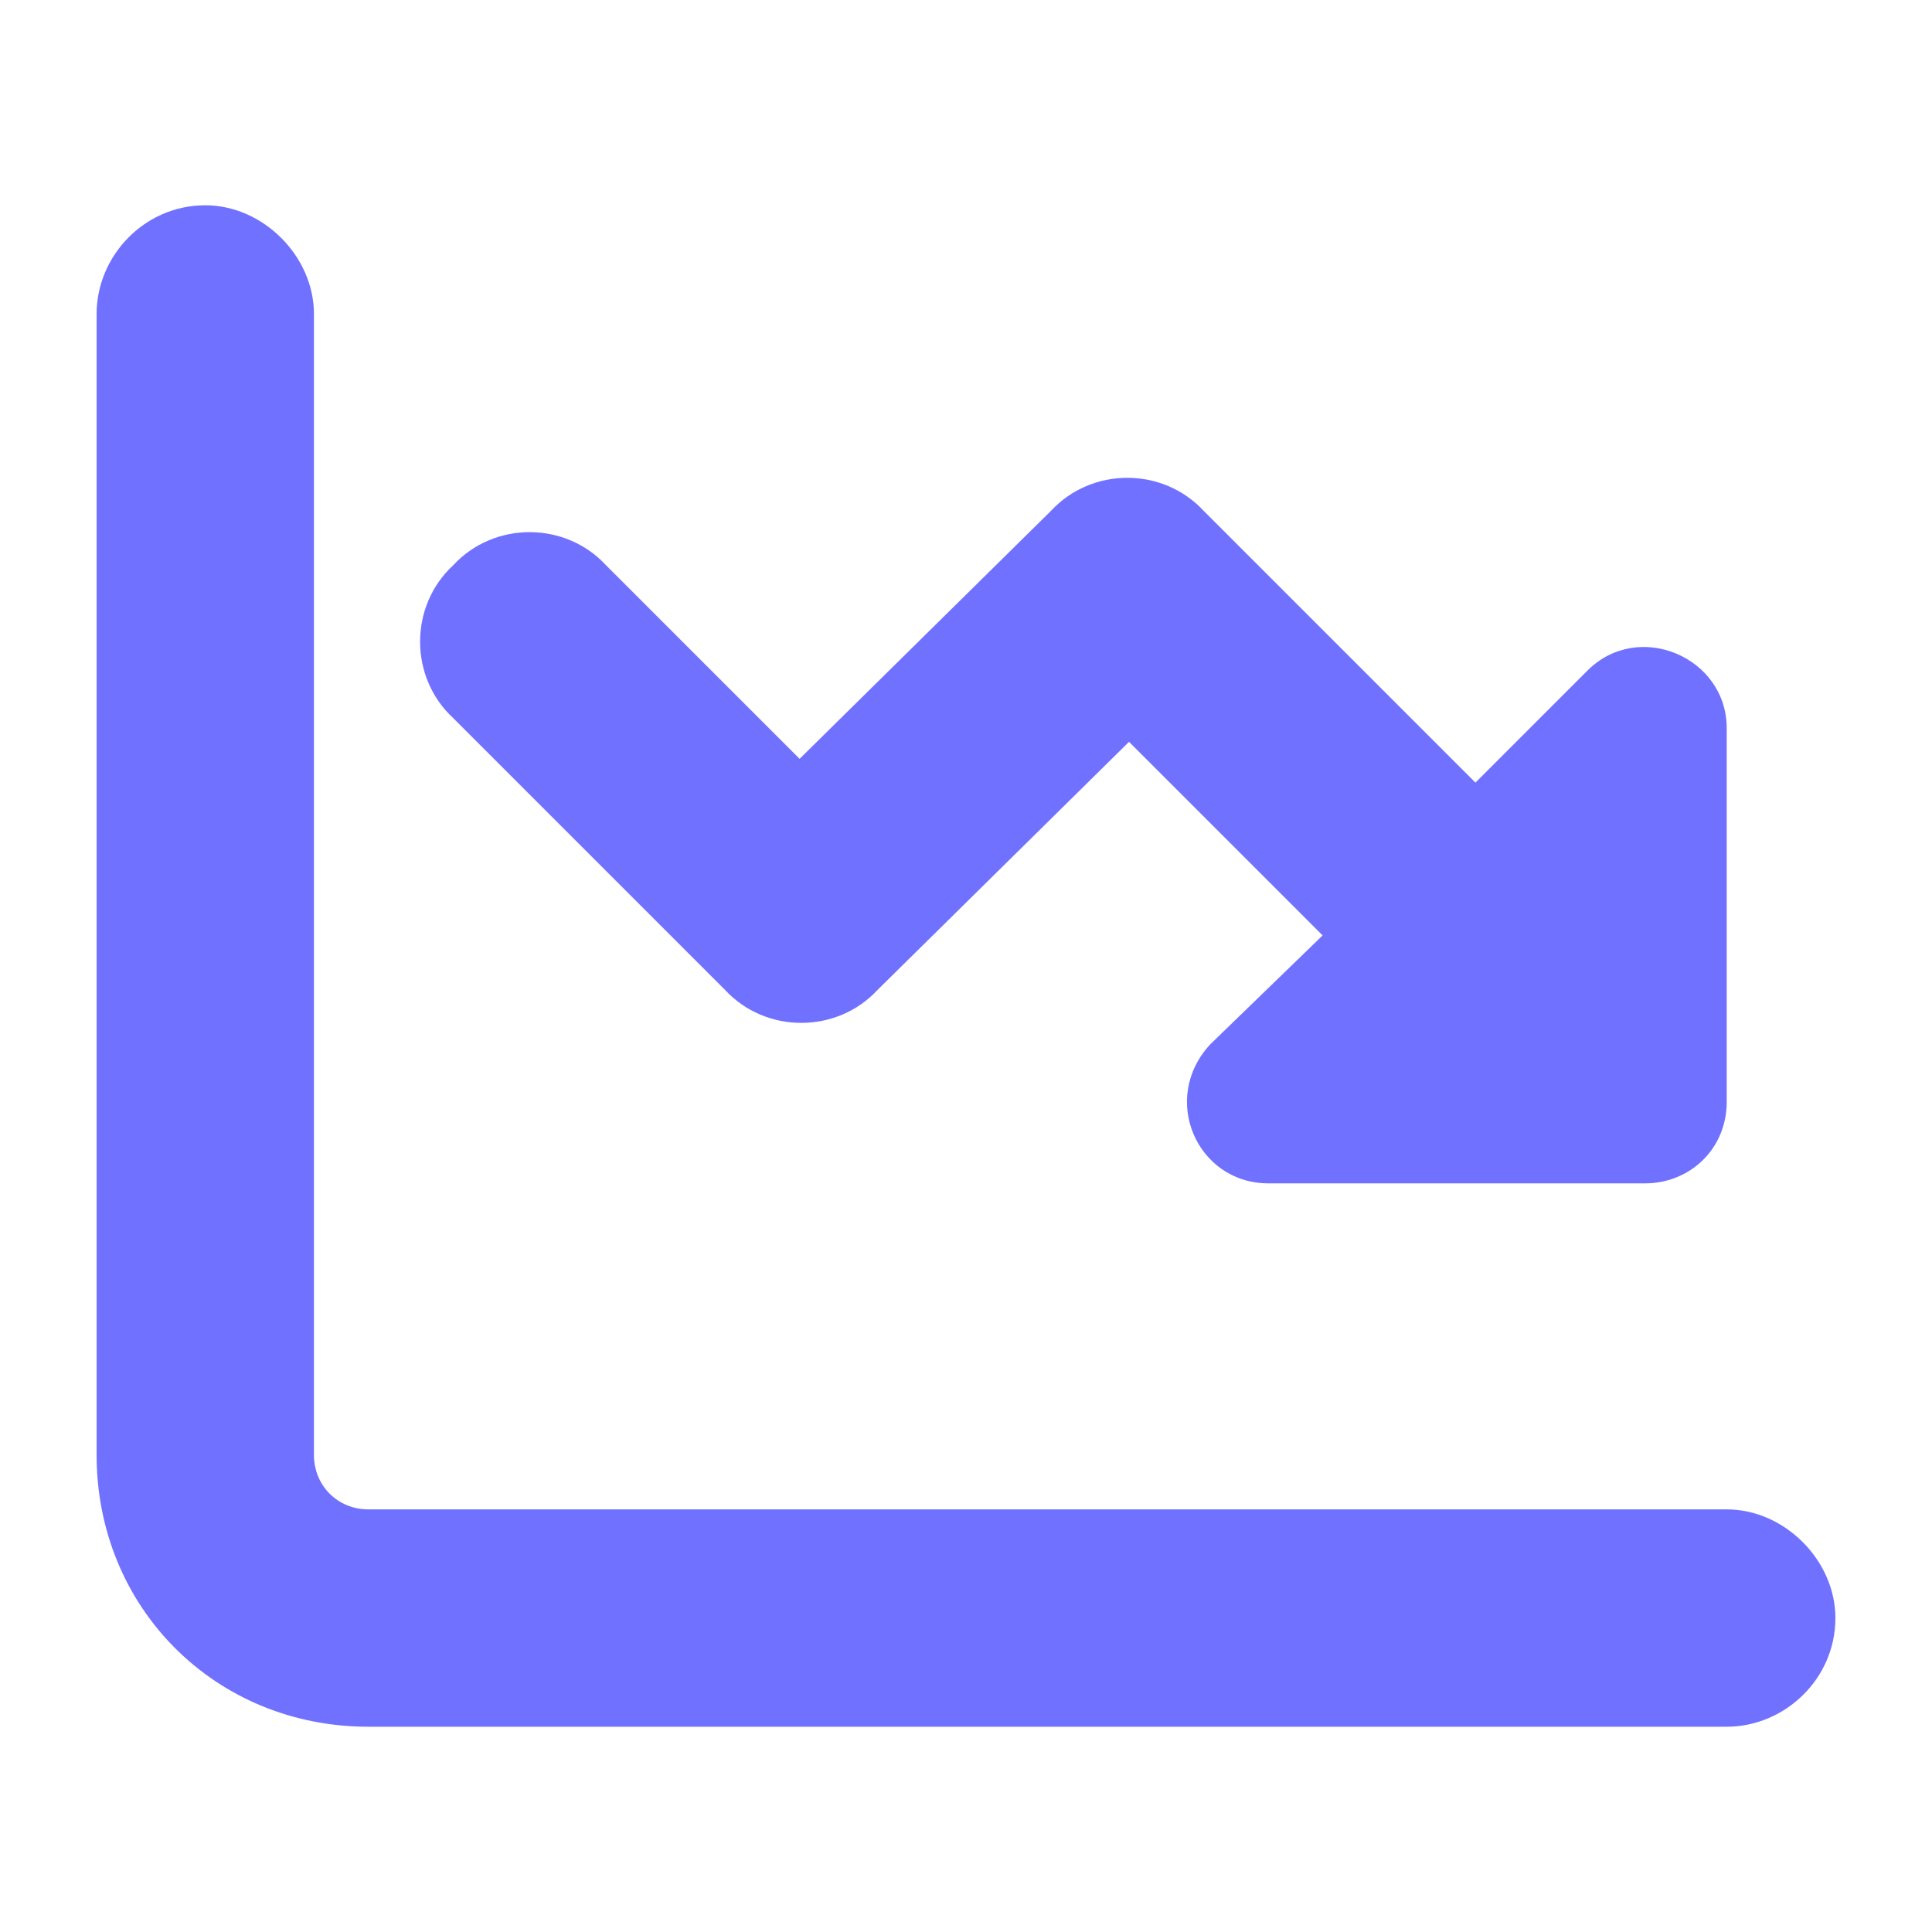 <svg width="40" height="40" viewBox="0 0 40 40" fill="none" xmlns="http://www.w3.org/2000/svg">
<path d="M6.5 30.125C6.5 30.758 6.992 31.25 7.625 31.25H35.75C36.945 31.25 38 32.305 38 33.5C38 34.766 36.945 35.75 35.75 35.75H7.625C4.461 35.75 2 33.289 2 30.125V6.5C2 5.305 2.984 4.25 4.25 4.25C5.445 4.25 6.5 5.305 6.5 6.5V30.125ZM21.758 10.578C22.602 9.664 24.078 9.664 24.922 10.578L30.547 16.203L32.867 13.883C33.922 12.828 35.75 13.602 35.75 15.078V22.812C35.75 23.797 34.977 24.5 34.062 24.5H26.258C24.781 24.5 24.008 22.742 25.062 21.617L27.383 19.367L23.375 15.359L18.172 20.492C17.328 21.406 15.852 21.406 15.008 20.492L9.383 14.867C8.469 14.023 8.469 12.547 9.383 11.703C10.227 10.789 11.703 10.789 12.547 11.703L16.555 15.711L21.758 10.578Z" fill="#7171FF"/>
</svg>
